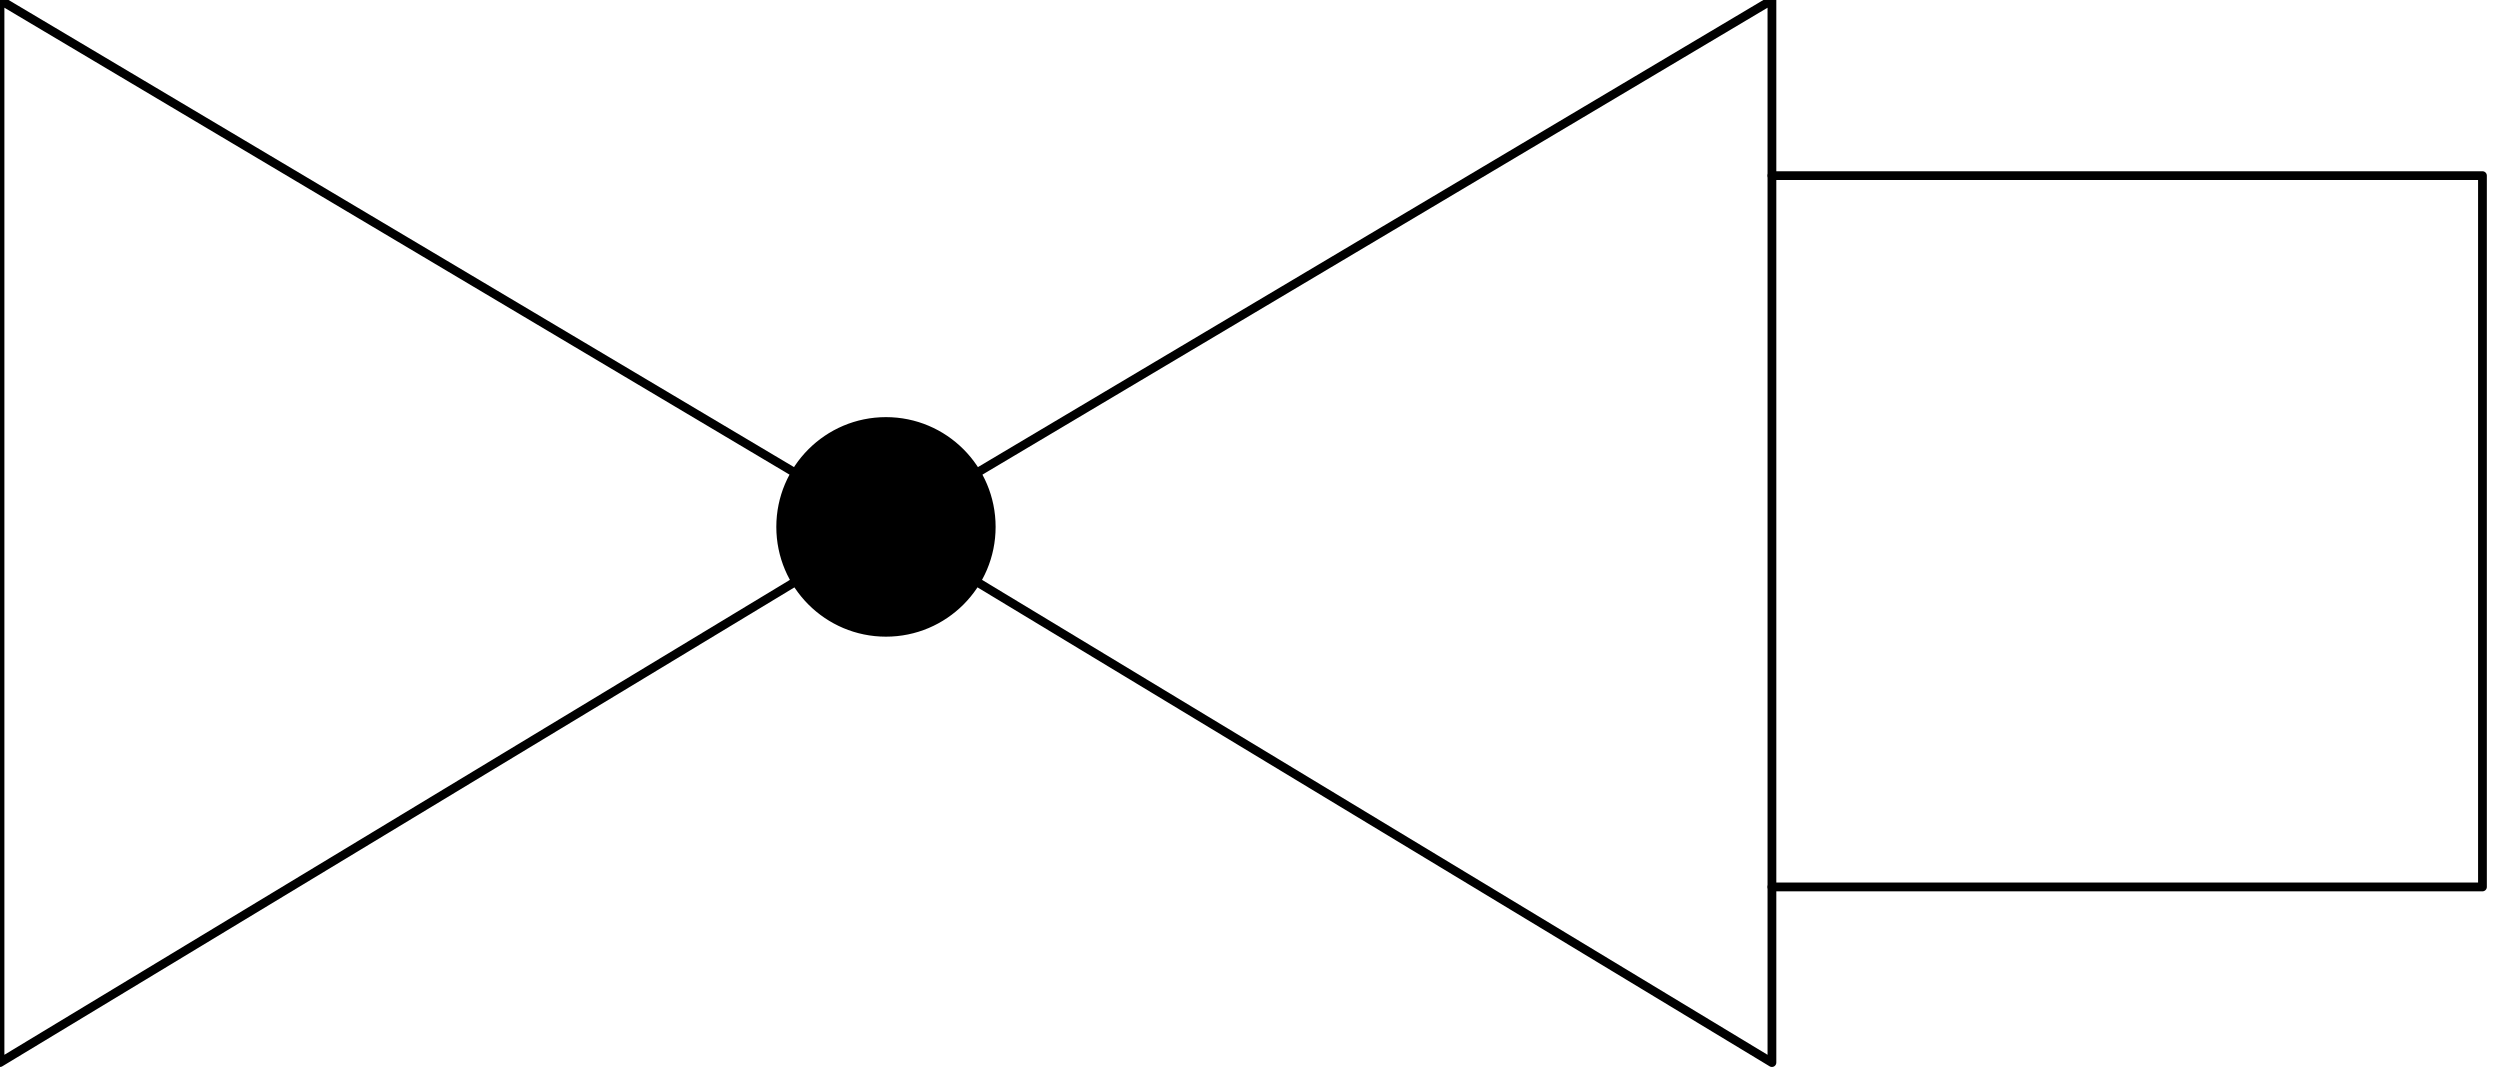 <svg xmlns="http://www.w3.org/2000/svg" fill-rule="evenodd" height="39.42" preserveAspectRatio="none" stroke-linecap="round" viewBox="0 0 285 123" width="91.238"><style>.pen0{stroke:#000;stroke-width:1;stroke-linejoin:round}</style><path class="pen0" d="M202 0v121L101 60 202 0zM0 0v121l101-61L0 0z" style="fill:none"/><path class="pen0" fill="none" d="M202 20h81v81h-81"/><circle class="pen0" cx="101" cy="60" style="fill:#000" r="12"/></svg>
